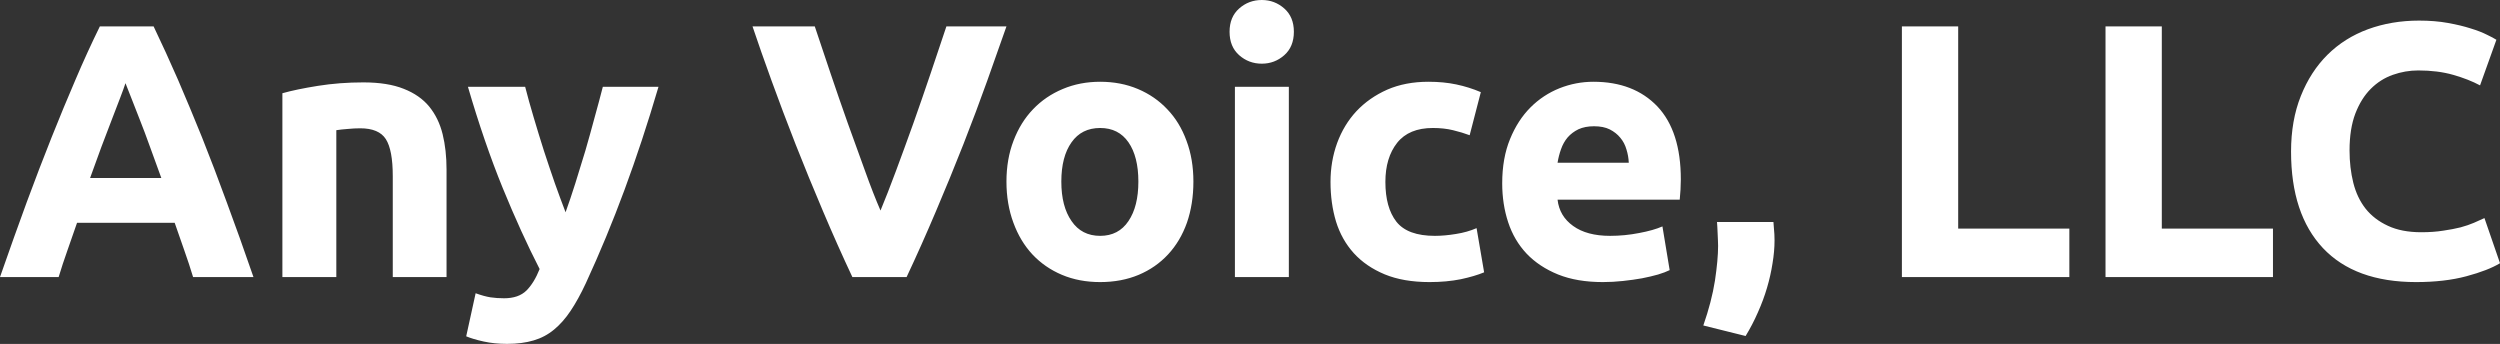 <?xml version="1.0" encoding="UTF-8" standalone="yes"?>
<svg xmlns="http://www.w3.org/2000/svg" width="100%" height="100%" viewBox="0 0 158.999 21.873" fill="#FFFFFF">
  <rect x="0" y="0" width="158.999" height="21.873" fill="#333333" stroke="none"/>
  <path d="M16.12 17.62L12.28 17.62Q12.03 16.79 11.72 15.92Q11.41 15.04 11.11 14.17L11.11 14.17L4.90 14.17Q4.60 15.04 4.29 15.92Q3.98 16.79 3.73 17.62L3.73 17.62L0 17.62Q0.90 15.04 1.70 12.86Q2.51 10.67 3.28 8.74Q4.05 6.81 4.80 5.07Q5.54 3.33 6.35 1.68L6.35 1.68L9.77 1.68Q10.56 3.33 11.32 5.07Q12.07 6.81 12.85 8.74Q13.62 10.67 14.42 12.86Q15.23 15.04 16.12 17.62L16.12 17.62ZM7.98 5.29L7.98 5.29Q7.87 5.63 7.64 6.23Q7.41 6.83 7.11 7.61Q6.81 8.39 6.45 9.34Q6.10 10.28 5.73 11.32L5.73 11.32L10.26 11.32Q9.89 10.28 9.54 9.34Q9.20 8.39 8.89 7.61Q8.58 6.83 8.35 6.23Q8.12 5.63 7.98 5.29ZM17.96 17.62L17.96 5.93Q18.84 5.68 20.22 5.46Q21.60 5.24 23.11 5.24L23.11 5.24Q24.66 5.24 25.68 5.65Q26.70 6.05 27.30 6.78Q27.90 7.52 28.15 8.53Q28.40 9.54 28.40 10.79L28.40 10.79L28.40 17.62L24.98 17.62L24.98 11.20Q24.98 9.54 24.54 8.85Q24.10 8.16 22.91 8.16L22.91 8.16Q22.54 8.16 22.13 8.20Q21.71 8.23 21.39 8.28L21.39 8.28L21.39 17.62L17.96 17.62ZM38.34 5.52L41.88 5.52Q40.85 9.02 39.72 12.07Q38.59 15.13 37.26 18.01L37.26 18.01Q36.78 19.04 36.29 19.77Q35.81 20.49 35.24 20.96Q34.66 21.44 33.94 21.65Q33.21 21.87 32.25 21.87L32.25 21.87Q31.44 21.87 30.76 21.72Q30.08 21.57 29.65 21.39L29.65 21.39L30.25 18.65Q30.77 18.84 31.19 18.91Q31.60 18.97 32.06 18.97L32.06 18.97Q32.98 18.97 33.48 18.48Q33.97 17.99 34.32 17.11L34.32 17.11Q33.14 14.81 31.97 11.95Q30.80 9.08 29.76 5.52L29.76 5.52L33.40 5.52Q33.63 6.42 33.94 7.46Q34.25 8.51 34.59 9.58Q34.94 10.65 35.29 11.66Q35.65 12.67 35.97 13.50L35.97 13.50Q36.27 12.67 36.59 11.66Q36.91 10.65 37.23 9.58Q37.54 8.51 37.82 7.46Q38.11 6.42 38.34 5.52L38.34 5.52ZM57.66 17.62L54.21 17.62Q53.27 15.62 52.35 13.45Q51.43 11.29 50.60 9.18Q49.77 7.06 49.07 5.13Q48.37 3.20 47.86 1.68L47.86 1.68L51.82 1.68Q52.28 3.06 52.82 4.66Q53.36 6.26 53.92 7.84Q54.49 9.43 55.02 10.88Q55.54 12.33 56.00 13.39L56.00 13.39Q56.44 12.33 56.98 10.88Q57.52 9.43 58.09 7.84Q58.65 6.26 59.19 4.66Q59.73 3.06 60.19 1.68L60.19 1.68L64.01 1.68Q63.48 3.20 62.79 5.13Q62.10 7.06 61.27 9.18Q60.44 11.29 59.52 13.45Q58.60 15.62 57.66 17.62L57.66 17.62ZM75.90 11.55L75.90 11.55Q75.90 12.97 75.49 14.16Q75.07 15.34 74.29 16.18Q73.51 17.02 72.42 17.48Q71.32 17.94 69.97 17.94L69.97 17.94Q68.63 17.94 67.54 17.48Q66.45 17.02 65.66 16.18Q64.88 15.34 64.45 14.16Q64.01 12.97 64.01 11.55L64.01 11.55Q64.01 10.12 64.46 8.95Q64.91 7.77 65.70 6.95Q66.49 6.12 67.59 5.66Q68.68 5.20 69.97 5.20L69.97 5.20Q71.28 5.20 72.37 5.66Q73.46 6.12 74.24 6.95Q75.03 7.77 75.46 8.95Q75.90 10.12 75.90 11.55ZM72.40 11.55L72.40 11.55Q72.40 9.96 71.77 9.05Q71.14 8.14 69.97 8.14L69.97 8.14Q68.79 8.14 68.15 9.05Q67.50 9.96 67.50 11.55L67.50 11.55Q67.50 13.13 68.15 14.06Q68.79 15.00 69.97 15.00L69.97 15.00Q71.14 15.00 71.77 14.06Q72.40 13.13 72.40 11.55ZM81.97 5.52L81.97 17.62L78.54 17.62L78.54 5.52L81.97 5.52ZM82.29 2.02L82.29 2.02Q82.29 2.97 81.68 3.51Q81.07 4.05 80.25 4.05L80.25 4.05Q79.42 4.05 78.81 3.51Q78.20 2.97 78.20 2.02L78.20 2.02Q78.20 1.08 78.81 0.54Q79.42 0 80.25 0L80.25 0Q81.07 0 81.68 0.54Q82.29 1.08 82.29 2.02ZM84.62 11.57L84.62 11.57Q84.62 10.26 85.04 9.10Q85.47 7.93 86.27 7.07Q87.08 6.21 88.23 5.70Q89.38 5.20 90.85 5.20L90.85 5.20Q91.82 5.20 92.62 5.37Q93.43 5.54 94.18 5.86L94.18 5.86L93.47 8.60Q92.99 8.42 92.41 8.28Q91.84 8.14 91.13 8.14L91.13 8.14Q89.61 8.14 88.86 9.08Q88.11 10.03 88.11 11.57L88.11 11.57Q88.11 13.20 88.81 14.10Q89.52 15.00 91.26 15.00L91.26 15.00Q91.88 15.00 92.60 14.88Q93.31 14.77 93.91 14.51L93.91 14.51L94.39 17.32Q93.79 17.57 92.90 17.76Q92 17.94 90.92 17.94L90.92 17.94Q89.26 17.94 88.07 17.45Q86.87 16.95 86.10 16.10Q85.33 15.25 84.97 14.09Q84.62 12.93 84.62 11.57ZM95.54 11.66L95.54 11.66Q95.54 10.05 96.04 8.84Q96.53 7.64 97.34 6.83Q98.14 6.03 99.19 5.61Q100.23 5.20 101.34 5.20L101.34 5.20Q103.91 5.20 105.41 6.77Q106.90 8.35 106.90 11.41L106.90 11.41Q106.90 11.71 106.88 12.06Q106.86 12.42 106.83 12.70L106.83 12.70L99.06 12.70Q99.18 13.75 100.05 14.37Q100.92 15.00 102.40 15.00L102.40 15.00Q103.34 15.00 104.25 14.82Q105.16 14.65 105.73 14.40L105.73 14.40L106.19 17.18Q105.91 17.32 105.45 17.46Q104.99 17.59 104.43 17.70Q103.87 17.80 103.22 17.87Q102.58 17.94 101.94 17.94L101.94 17.94Q100.30 17.94 99.10 17.46Q97.89 16.97 97.09 16.13Q96.30 15.29 95.92 14.14Q95.54 12.99 95.54 11.66ZM99.06 10.35L103.59 10.35Q103.57 9.91 103.44 9.50Q103.32 9.08 103.05 8.76Q102.79 8.44 102.38 8.23Q101.98 8.03 101.38 8.03L101.38 8.03Q100.81 8.03 100.39 8.22Q99.98 8.42 99.70 8.74Q99.43 9.06 99.28 9.49Q99.13 9.91 99.06 10.35L99.06 10.35ZM109.20 14.12L112.79 14.12Q112.84 14.67 112.85 14.90Q112.86 15.13 112.86 15.29L112.86 15.29Q112.86 15.98 112.73 16.76Q112.61 17.53 112.38 18.31Q112.15 19.09 111.80 19.87Q111.46 20.65 111.02 21.37L111.02 21.37L108.33 20.70Q108.86 19.18 109.07 17.85Q109.27 16.51 109.27 15.64L109.27 15.64Q109.27 15.50 109.26 15.28Q109.25 15.06 109.24 14.83Q109.23 14.60 109.22 14.40Q109.20 14.19 109.20 14.12L109.20 14.12ZM124.54 14.54L131.61 14.54L131.61 17.62L120.96 17.62L120.96 1.68L124.54 1.68L124.54 14.54ZM137.49 14.54L144.56 14.54L144.56 17.62L133.91 17.62L133.91 1.68L137.49 1.68L137.49 14.54ZM153.66 17.94L153.66 17.94Q149.78 17.94 147.74 15.78Q145.71 13.62 145.71 9.64L145.71 9.64Q145.71 7.66 146.33 6.11Q146.95 4.55 148.03 3.48Q149.11 2.41 150.60 1.86Q152.10 1.31 153.85 1.31L153.85 1.31Q154.86 1.31 155.69 1.46Q156.52 1.61 157.14 1.81Q157.76 2.00 158.17 2.21Q158.59 2.41 158.77 2.53L158.77 2.53L157.73 5.43Q157.00 5.04 156.02 4.76Q155.04 4.48 153.80 4.48L153.80 4.48Q152.97 4.48 152.18 4.76Q151.39 5.04 150.78 5.65Q150.17 6.26 149.80 7.22Q149.43 8.19 149.43 9.57L149.43 9.57Q149.43 10.67 149.67 11.63Q149.91 12.58 150.45 13.27Q151.00 13.96 151.87 14.36Q152.74 14.77 153.99 14.77L153.99 14.77Q154.77 14.77 155.39 14.67Q156.01 14.58 156.49 14.46Q156.97 14.33 157.34 14.17Q157.71 14.01 158.01 13.87L158.01 13.87L159.00 16.74Q158.24 17.20 156.86 17.57Q155.48 17.94 153.66 17.94Z" preserveAspectRatio="none"/>
</svg>
